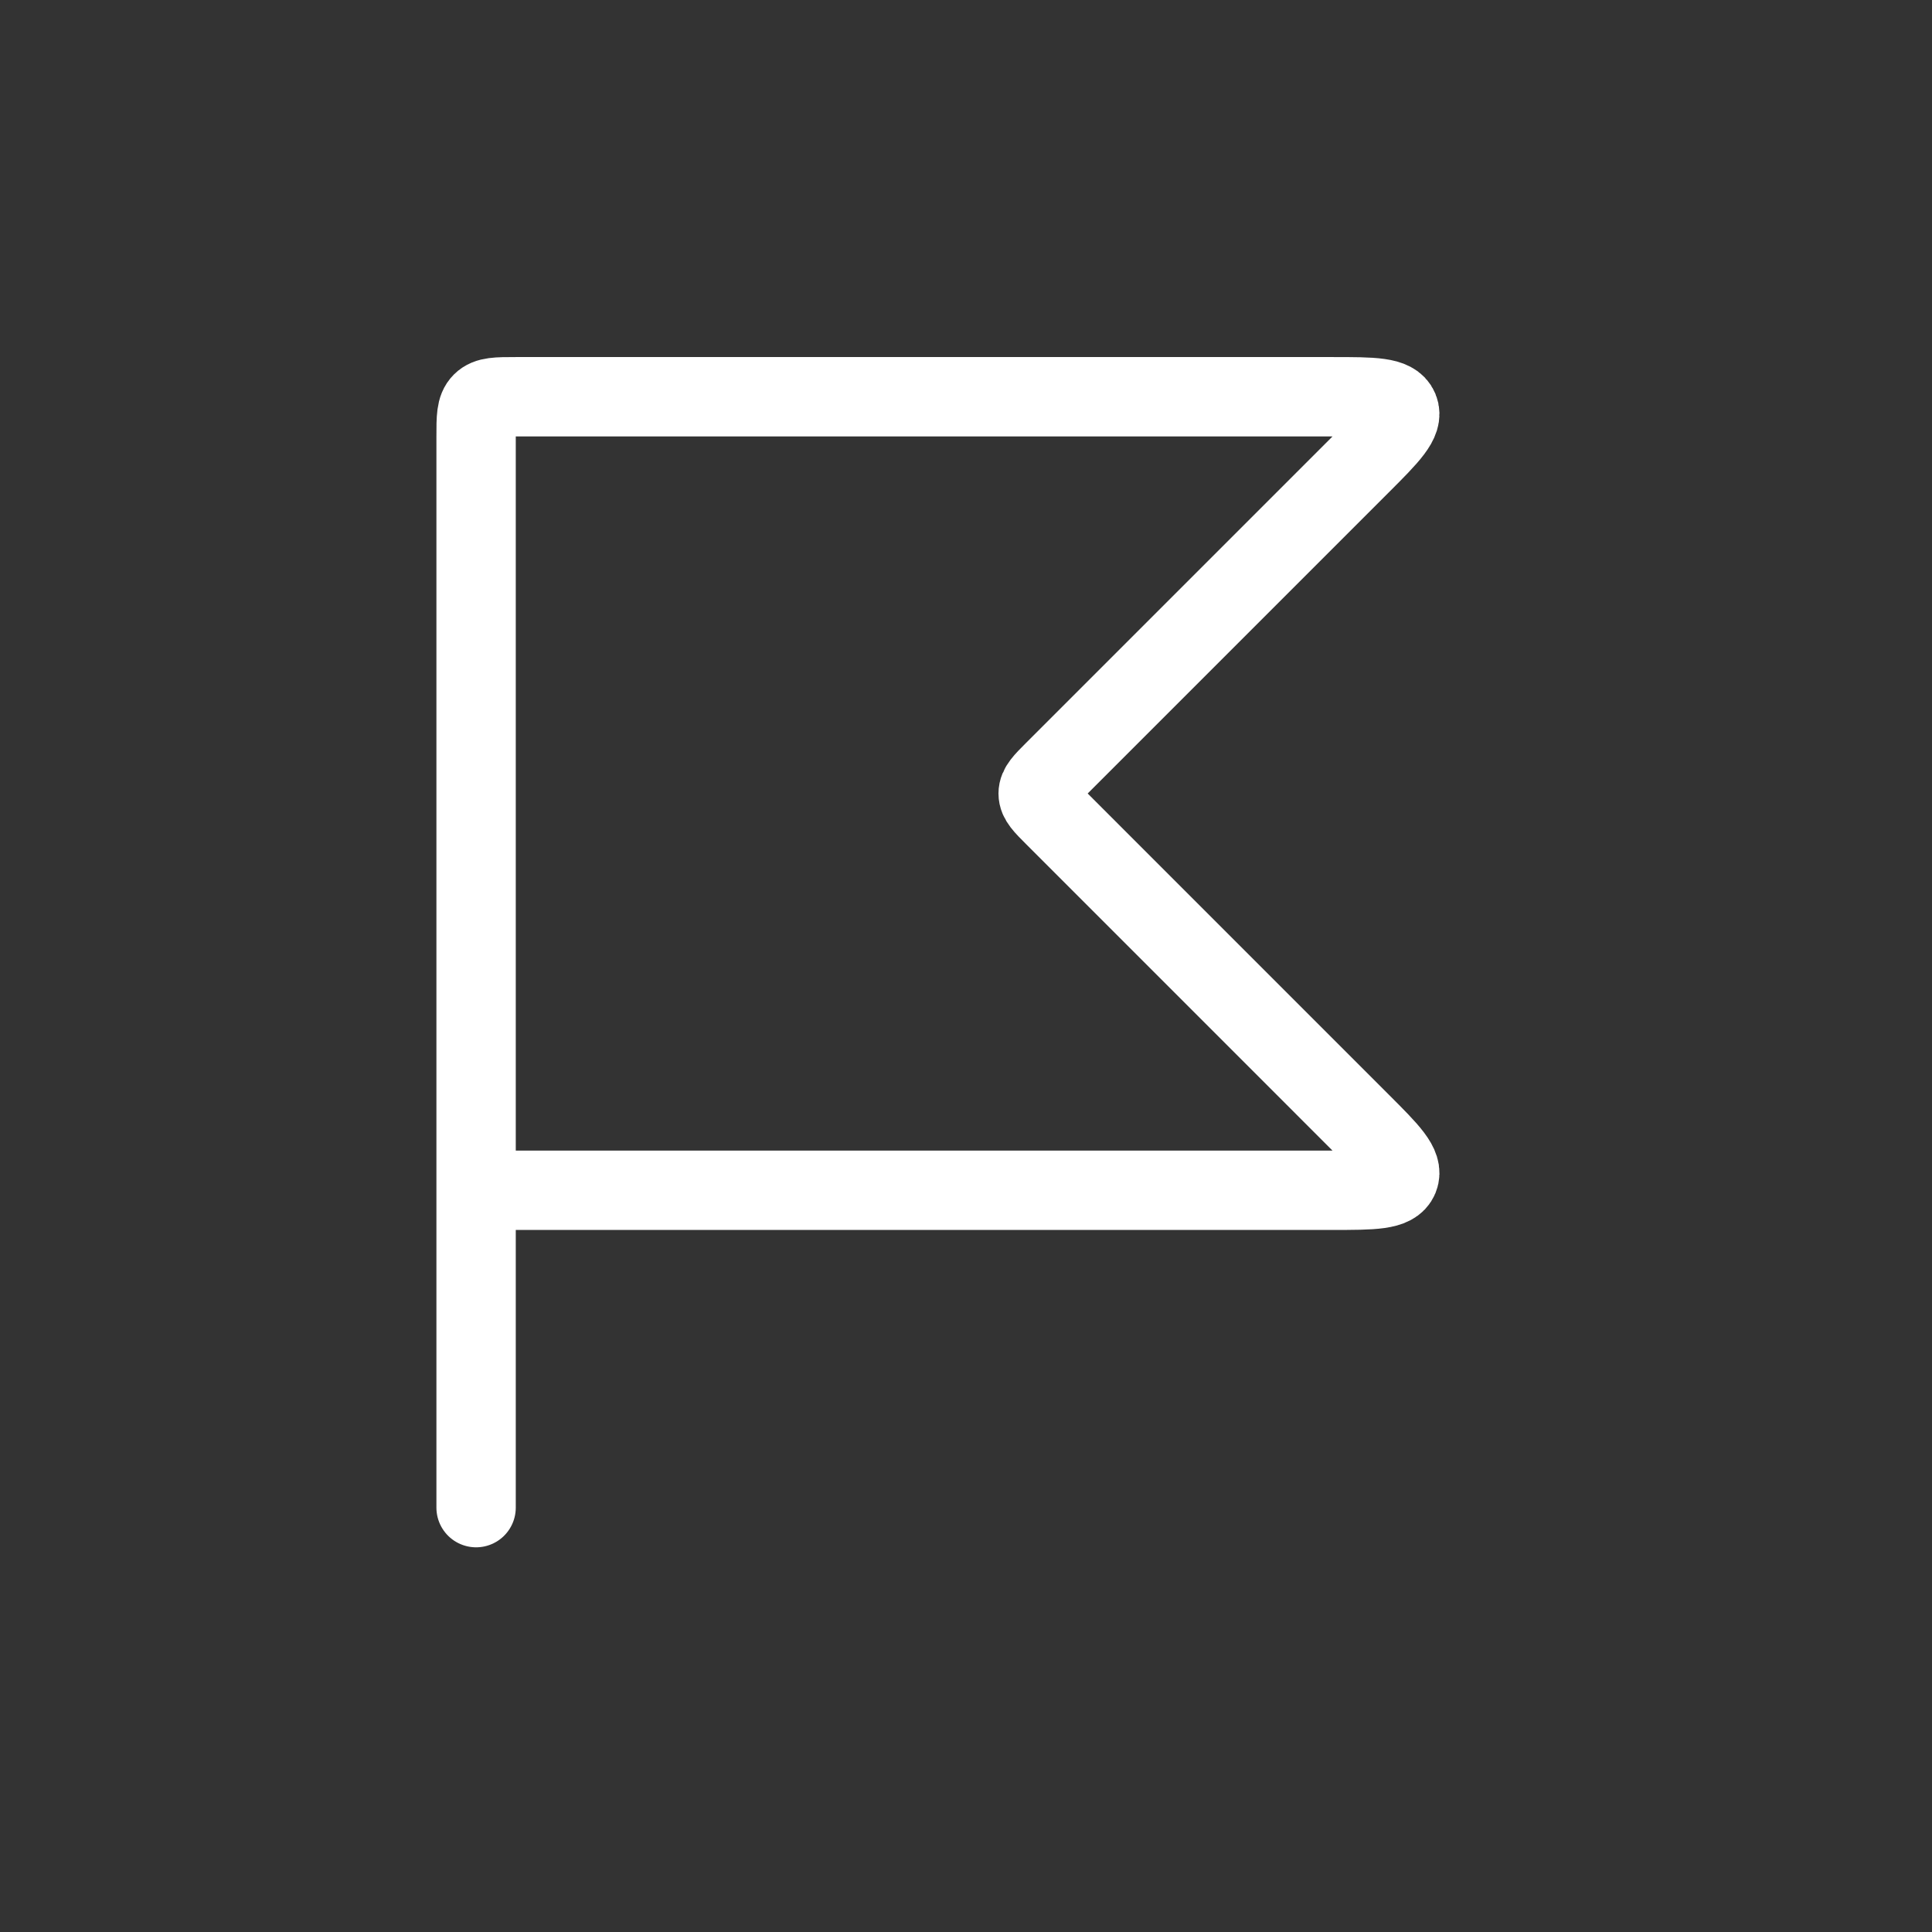 <svg width="40" height="40" viewBox="0 0 40 40" fill="none" xmlns="http://www.w3.org/2000/svg">
<rect x="0" y="0" width="40" height="40" fill="#333333" stroke="none"/>
<path d="M9.857 24.643V9.036C9.857 8.649 9.857 8.455 9.978 8.335C10.098 8.214 10.292 8.214 10.679 8.214H27.589C28.433 8.214 28.855 8.214 28.96 8.468C29.065 8.721 28.766 9.02 28.169 9.617L21.822 15.964C21.603 16.183 21.494 16.293 21.494 16.429C21.494 16.565 21.603 16.674 21.822 16.893L28.169 23.241C28.766 23.837 29.065 24.136 28.96 24.389C28.855 24.643 28.433 24.643 27.589 24.643H9.857ZM9.857 24.643V31.214" stroke="white" stroke-width="1.643" stroke-linecap="round"/>
</svg>
